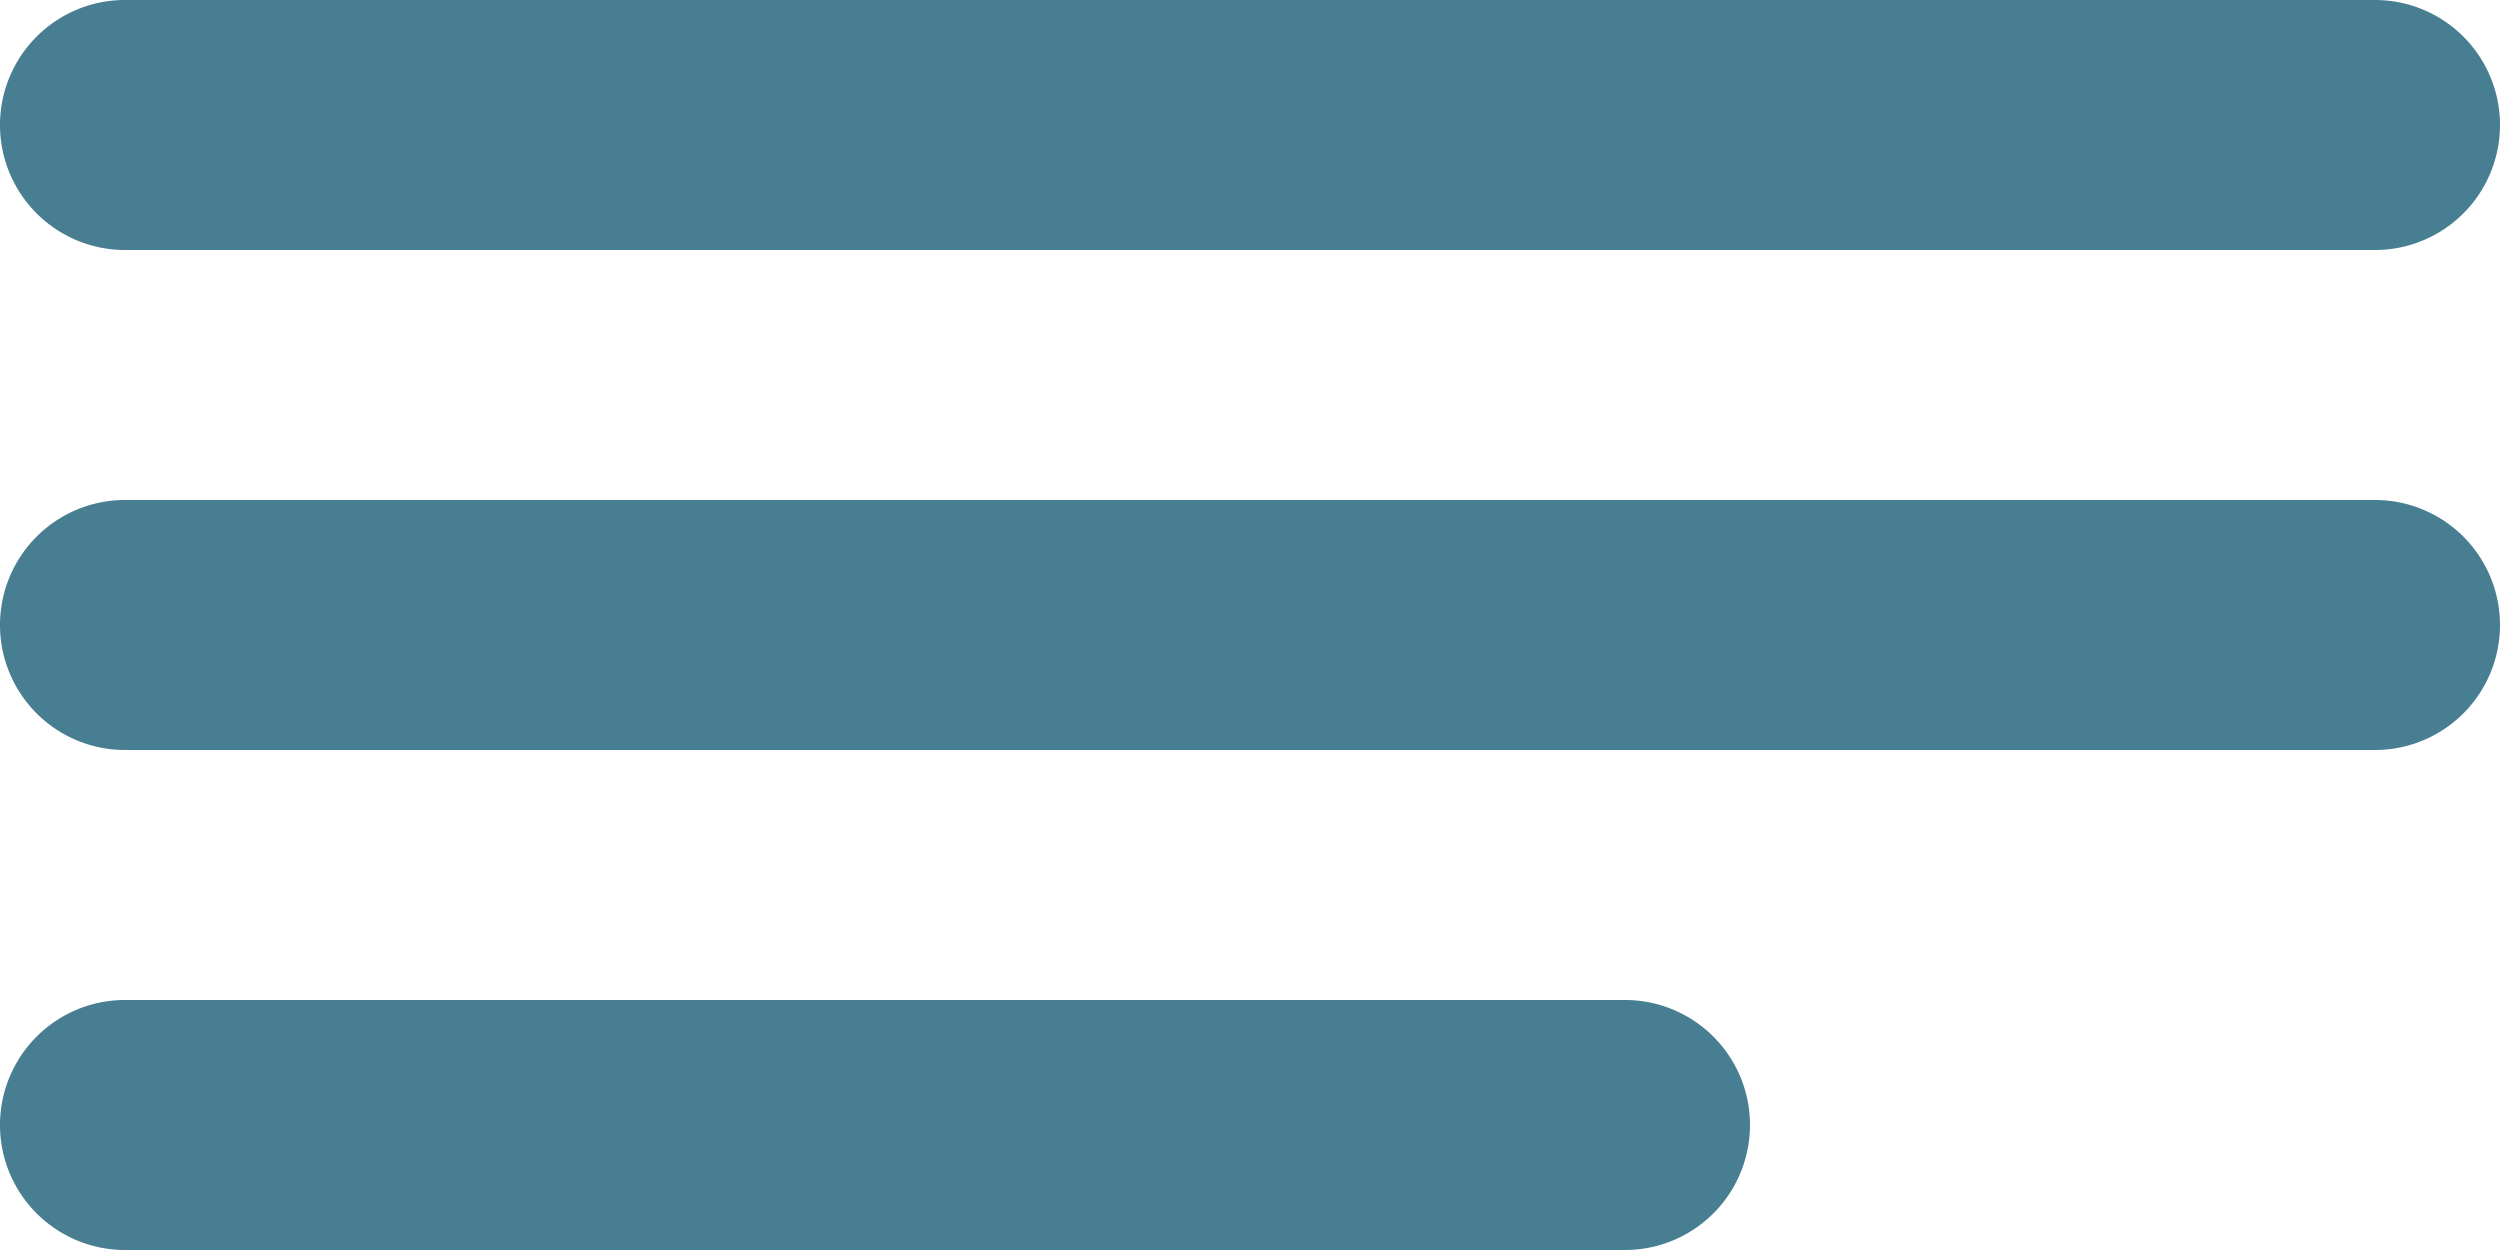 <svg xmlns="http://www.w3.org/2000/svg" width="49" height="24.5" viewBox="0 0 49 24.5">
  <defs>
    <style>
      .cls-1 {
        fill: #487e91;
      }
    </style>
  </defs>
  <g id="_9056745_details_more_icon" data-name="9056745_details_more_icon" transform="translate(-2 -7)">
    <path id="Path_89" data-name="Path 89" class="cls-1" d="M2,9.45A2.45,2.45,0,0,1,4.45,7h44.1a2.45,2.45,0,0,1,0,4.9H4.45A2.45,2.45,0,0,1,2,9.45Z"/>
    <path id="Path_90" data-name="Path 90" class="cls-1" d="M2,13.45A2.45,2.45,0,0,1,4.45,11h44.1a2.45,2.45,0,1,1,0,4.9H4.45A2.45,2.45,0,0,1,2,13.45Z" transform="translate(0 5.8)"/>
    <path id="Path_91" data-name="Path 91" class="cls-1" d="M4.45,15a2.45,2.45,0,0,0,0,4.9h29.4a2.45,2.45,0,0,0,0-4.9Z" transform="translate(0 11.6)"/>
  </g>
</svg>

